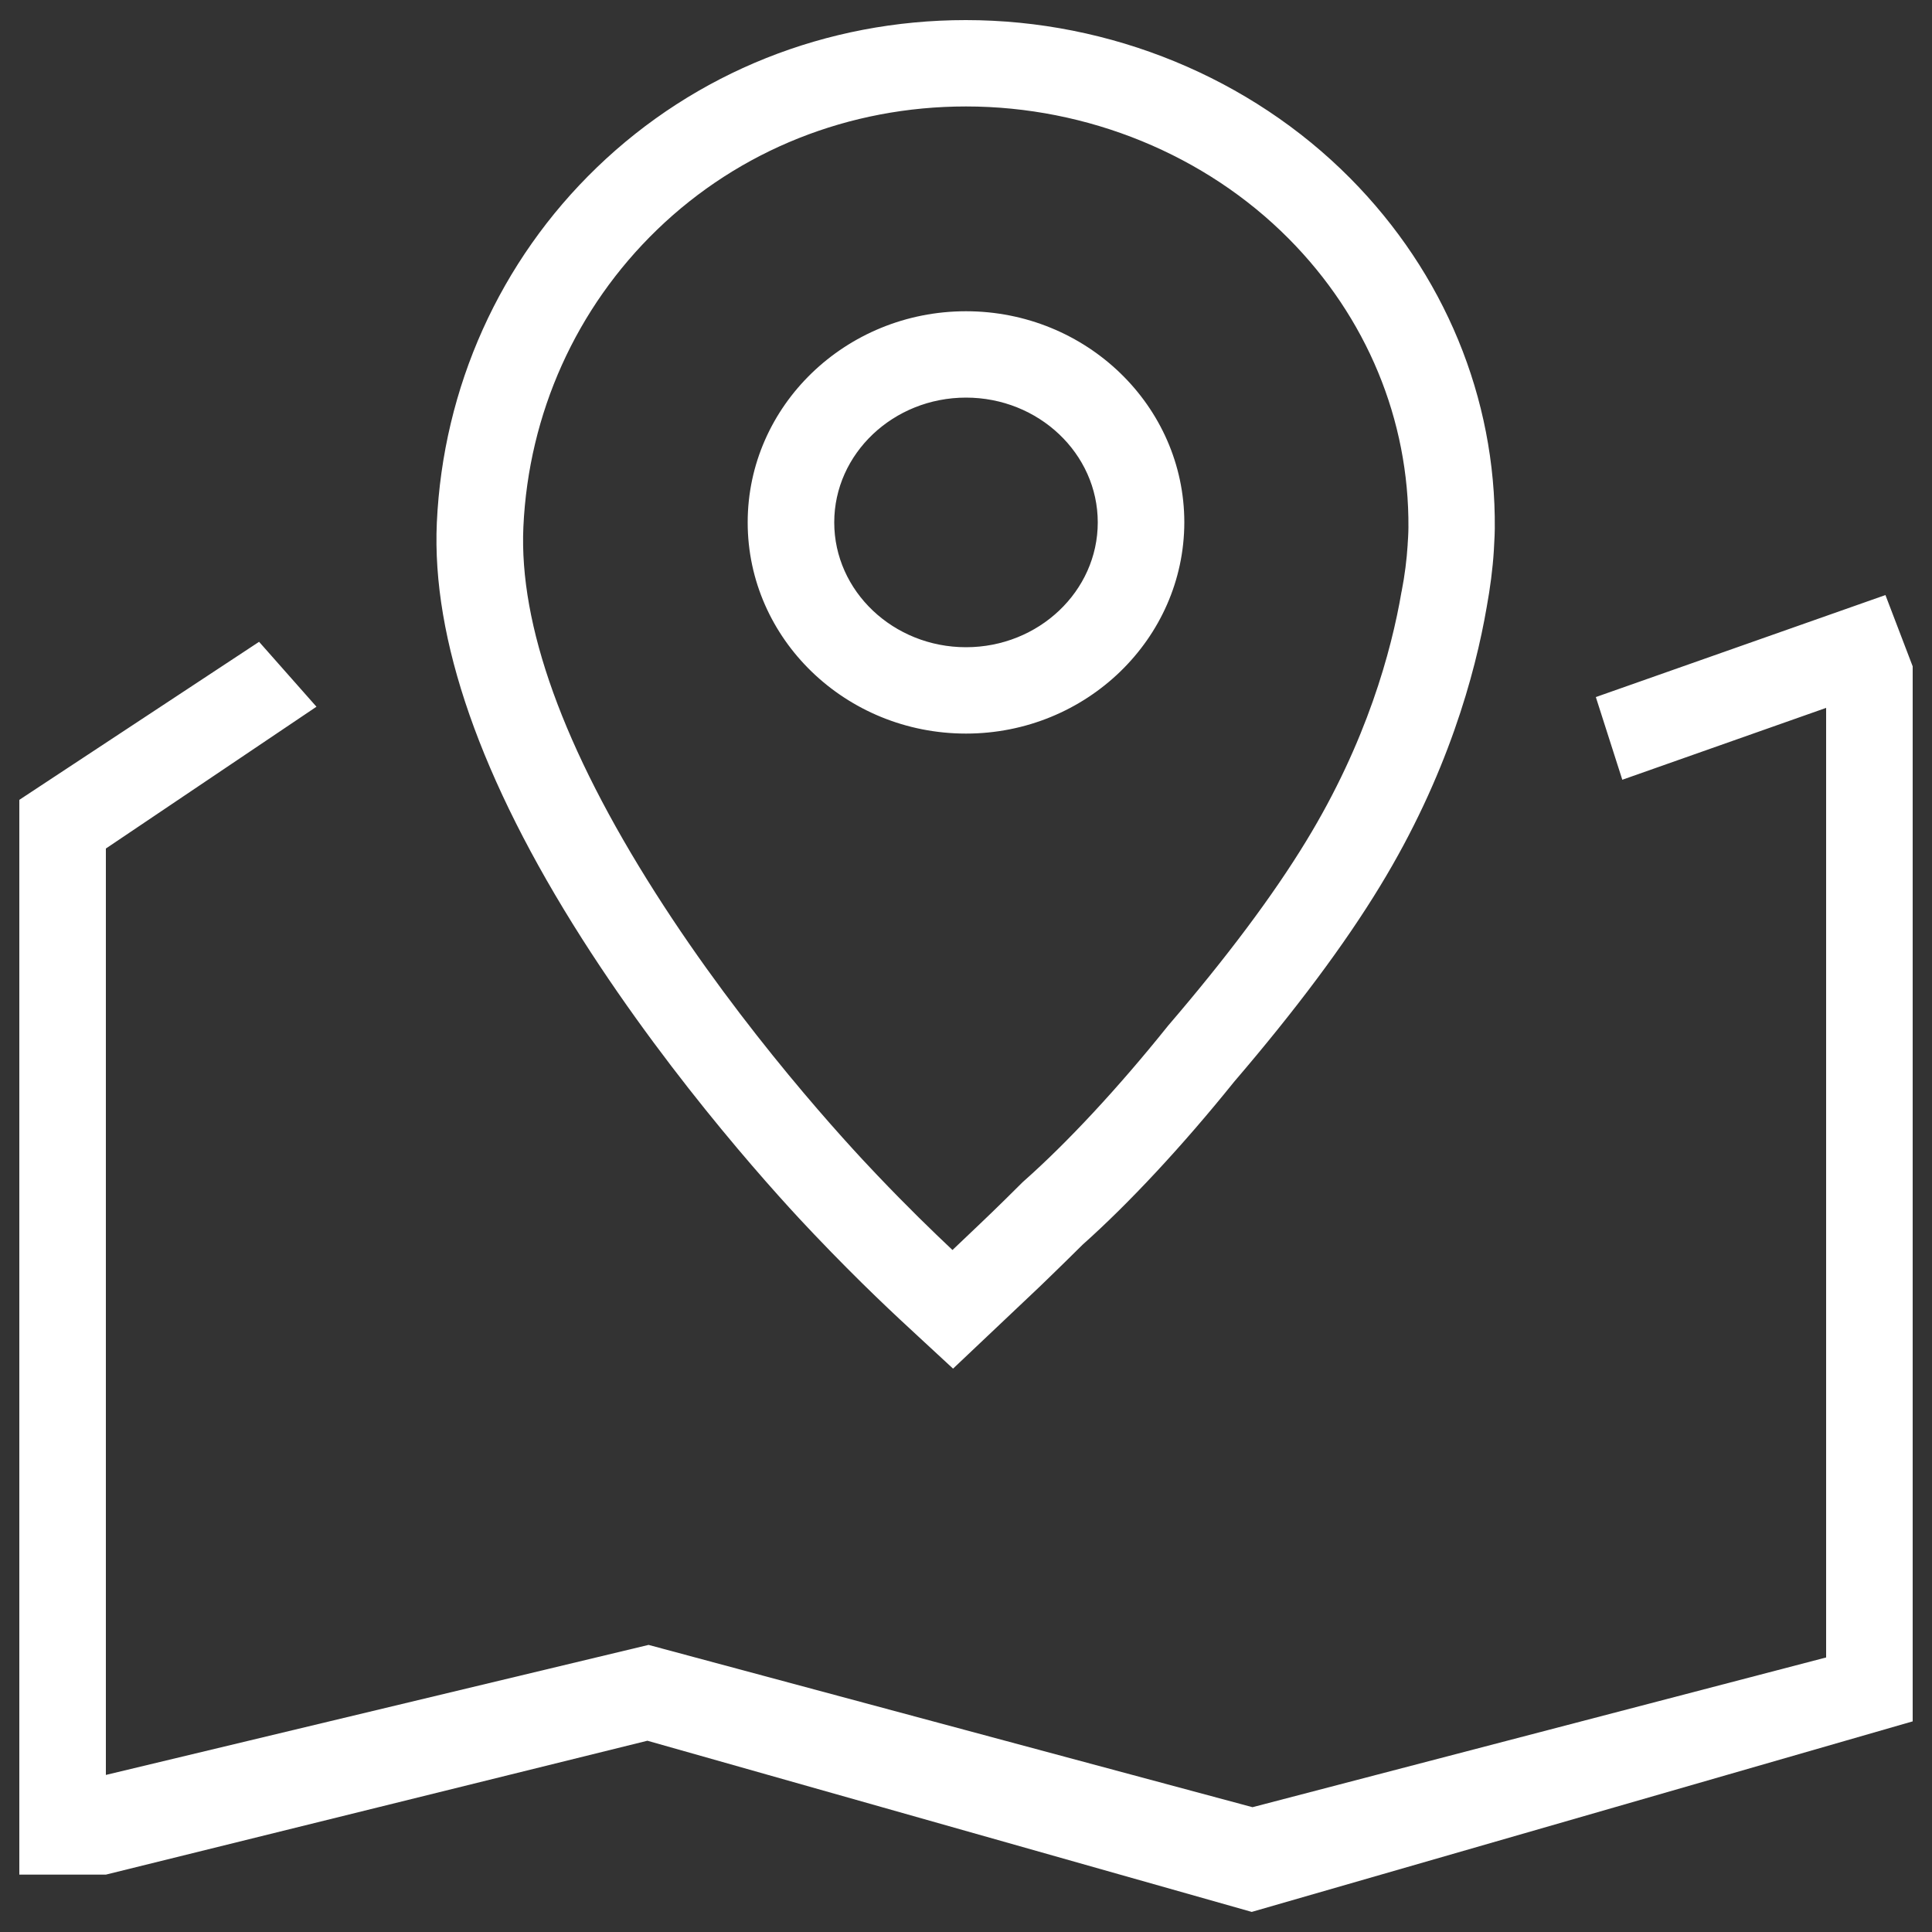 <?xml version="1.0" encoding="utf-8"?>
<!-- Generator: Adobe Illustrator 23.0.0, SVG Export Plug-In . SVG Version: 6.00 Build 0)  -->
<svg version="1.1" id="Layer_1" xmlns="http://www.w3.org/2000/svg" xmlns:xlink="http://www.w3.org/1999/xlink" x="0px" y="0px"
	 viewBox="0 0 1000 1000" style="enable-background:new 0 0 1000 1000;" xml:space="preserve">
<rect x="0" y="0" width="1000" height="1000" fill="#333333" stroke="none"/>
<style type="text/css">
	.st0{fill:#FFFFFF;}
</style>
<g>
	<path class="st0" d="M493.3,708.4l-17.3-16c-12.8-11.8-30.3-28-54.5-53.4c-16-16.7-71.8-77.2-120.1-152.9
		c-52.7-82.7-78-155.3-75.3-215.5c3.2-70.1,32.6-135.5,82.8-183.9c51-49.2,118.8-76.3,191-76.3c74.8,0,147.3,29.8,198.9,81.8
		c48.8,49.2,75.5,113.7,74.9,181.4c0,1.1-0.1,5.1-0.5,11.5c-0.6,9.5-1.9,19.3-3.7,29.2c-5.9,34.3-20.3,87.2-55.2,144.4
		c-18.3,30.1-43.7,64.1-75.5,101.2c-26.8,33.3-54.6,63.1-78.4,84.3c-13.1,13-21.5,21-22.4,21.9L493.3,708.4L493.3,708.4z M500,55.1
		c-60.5,0-117.3,22.6-159.9,63.8c-41.9,40.5-66.5,95.1-69.2,153.8c-2.3,50.9,20.7,114.6,68.3,189.4c46,72.3,99.4,130,114.7,146
		c15.7,16.5,28.6,29,39.1,38.9l14.3-13.6c0.4-0.4,8.9-8.4,22-21.5l1-0.9c22.1-19.6,48.4-47.8,73.9-79.6l0.4-0.5
		c30.3-35.3,54.4-67.5,71.5-95.6c31.3-51.3,44.1-98.4,49.3-128.9l0.1-0.4c1.6-8.2,2.6-16.2,3.1-24v-0.3c0.4-5.4,0.4-8.4,0.4-8.6
		c0.4-55.8-21.6-108.9-62-149.6C623.9,80.1,563,55.1,500,55.1L500,55.1z M500,379.7c-62.3,0-113-49-113-109.3s50.7-109.3,113-109.3
		s113,49,113,109.3C612.9,330.6,562.3,379.7,500,379.7L500,379.7z M500,205.8c-37.6,0-68.2,29-68.2,64.6S462.4,335,500,335
		s68.2-29,68.2-64.6S537.6,205.8,500,205.8L500,205.8z M975.9,308L826,360.8l13.7,42.8l105.5-37.2v491.5l-296.9,77.5l-312.6-84
		L54.8,918.7V439.2l109-73.4l-29.7-33.6L10,414l0,0l0,0v556.3h44.8l0,0L335.1,901l312.8,88.6l342-98.6h0.1V344.9L975.9,308z"/>
</g>
</svg>
